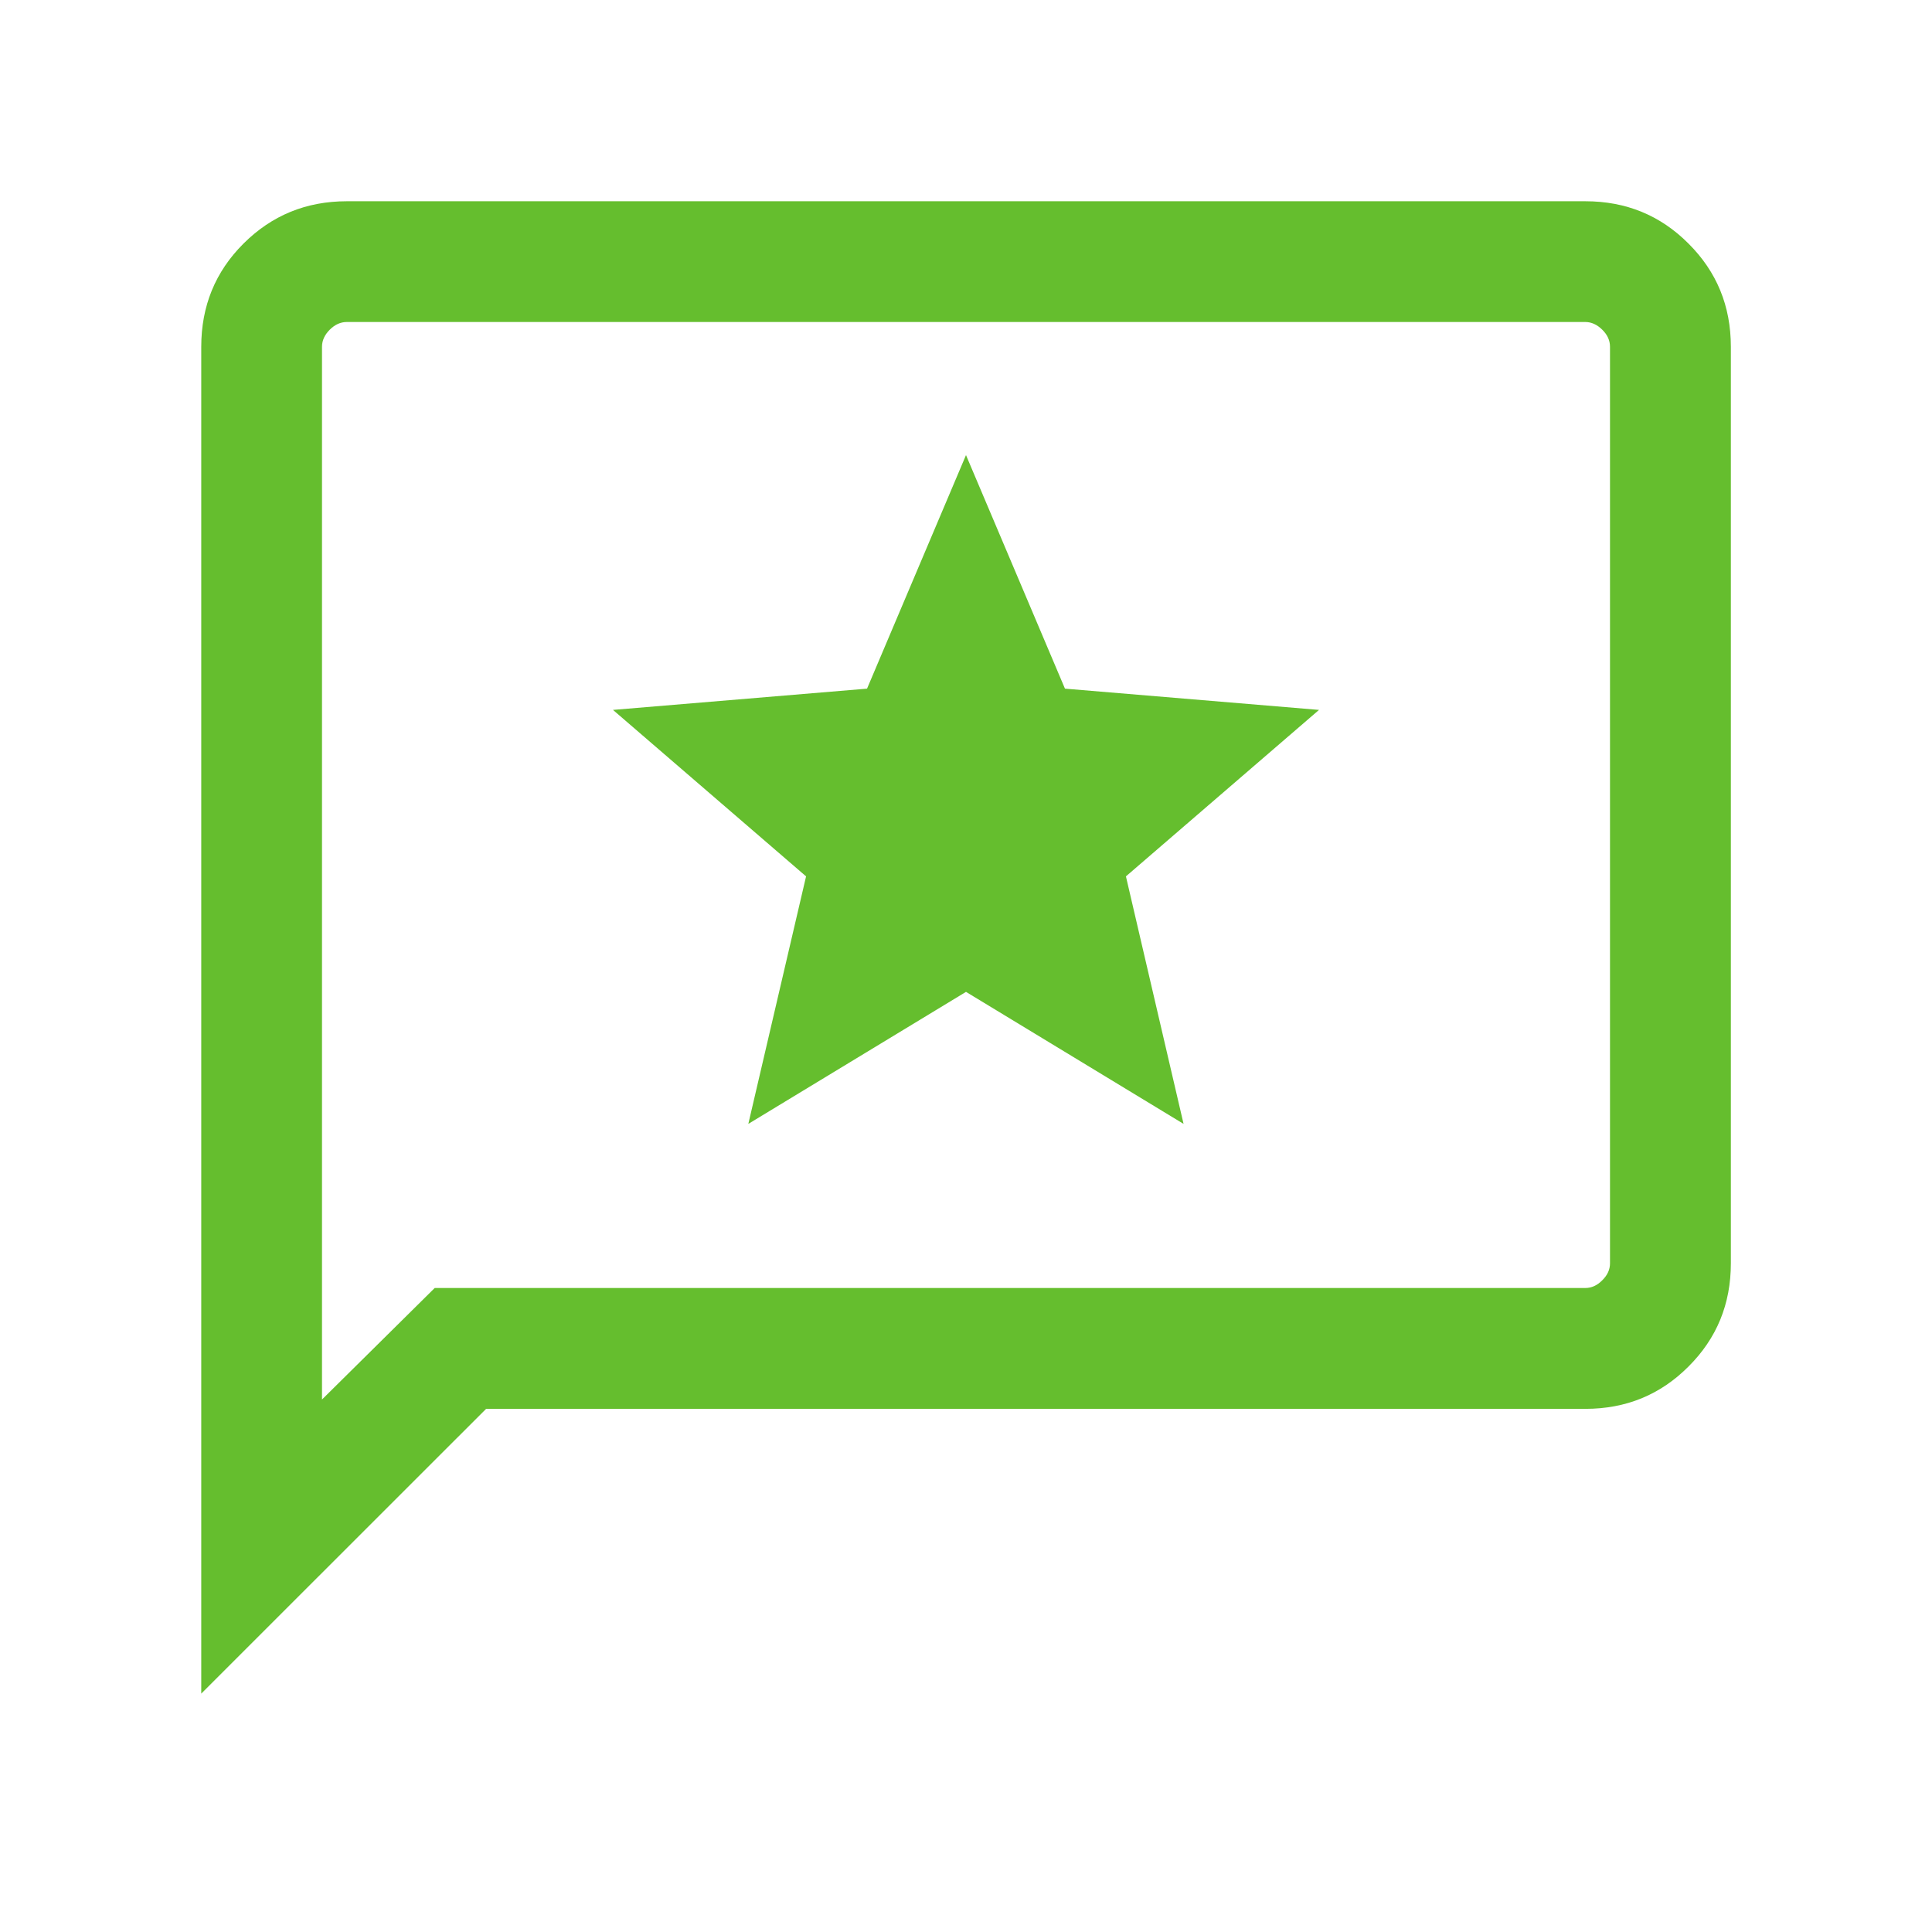 <?xml version="1.0" encoding="utf-8"?>
<!-- Generator: Adobe Illustrator 16.0.0, SVG Export Plug-In . SVG Version: 6.00 Build 0)  -->
<!DOCTYPE svg PUBLIC "-//W3C//DTD SVG 1.1//EN" "http://www.w3.org/Graphics/SVG/1.1/DTD/svg11.dtd">
<svg version="1.1" id="Layer_1" xmlns="http://www.w3.org/2000/svg" xmlns:xlink="http://www.w3.org/1999/xlink" x="0px" y="0px"
	 width="18px" height="18px" viewBox="0 0 18 18" enable-background="new 0 0 18 18" xml:space="preserve">
<g id="reviews_x5F_FILL0_x5F_wght300_x5F_GRAD0_x5F_opsz24_1">
	<path id="Vector" fill="#65BE2E" d="M6.972,10.471L9,9.241l2.027,1.23L10.49,8.165l1.799-1.551L9.922,6.416L9,4.24L8.078,6.416
		L5.711,6.614L7.51,8.165L6.972,10.471z M1.875,15.779V3.231c0-0.379,0.131-0.7,0.394-0.962c0.263-0.262,0.583-0.394,0.962-0.394
		H14.77c0.379,0,0.699,0.131,0.961,0.394c0.264,0.263,0.395,0.583,0.395,0.962v8.539c0,0.379-0.131,0.699-0.395,0.962
		c-0.262,0.263-0.582,0.394-0.961,0.394H4.529L1.875,15.779z M4.05,12h10.72c0.057,0,0.11-0.023,0.158-0.072
		C14.977,11.88,15,11.827,15,11.77V3.231c0-0.058-0.023-0.111-0.072-0.159C14.88,3.024,14.826,3,14.77,3H3.231
		C3.173,3,3.12,3.024,3.072,3.072C3.024,3.12,3,3.173,3,3.231v9.808L4.05,12z"/>
</g>
</svg>

